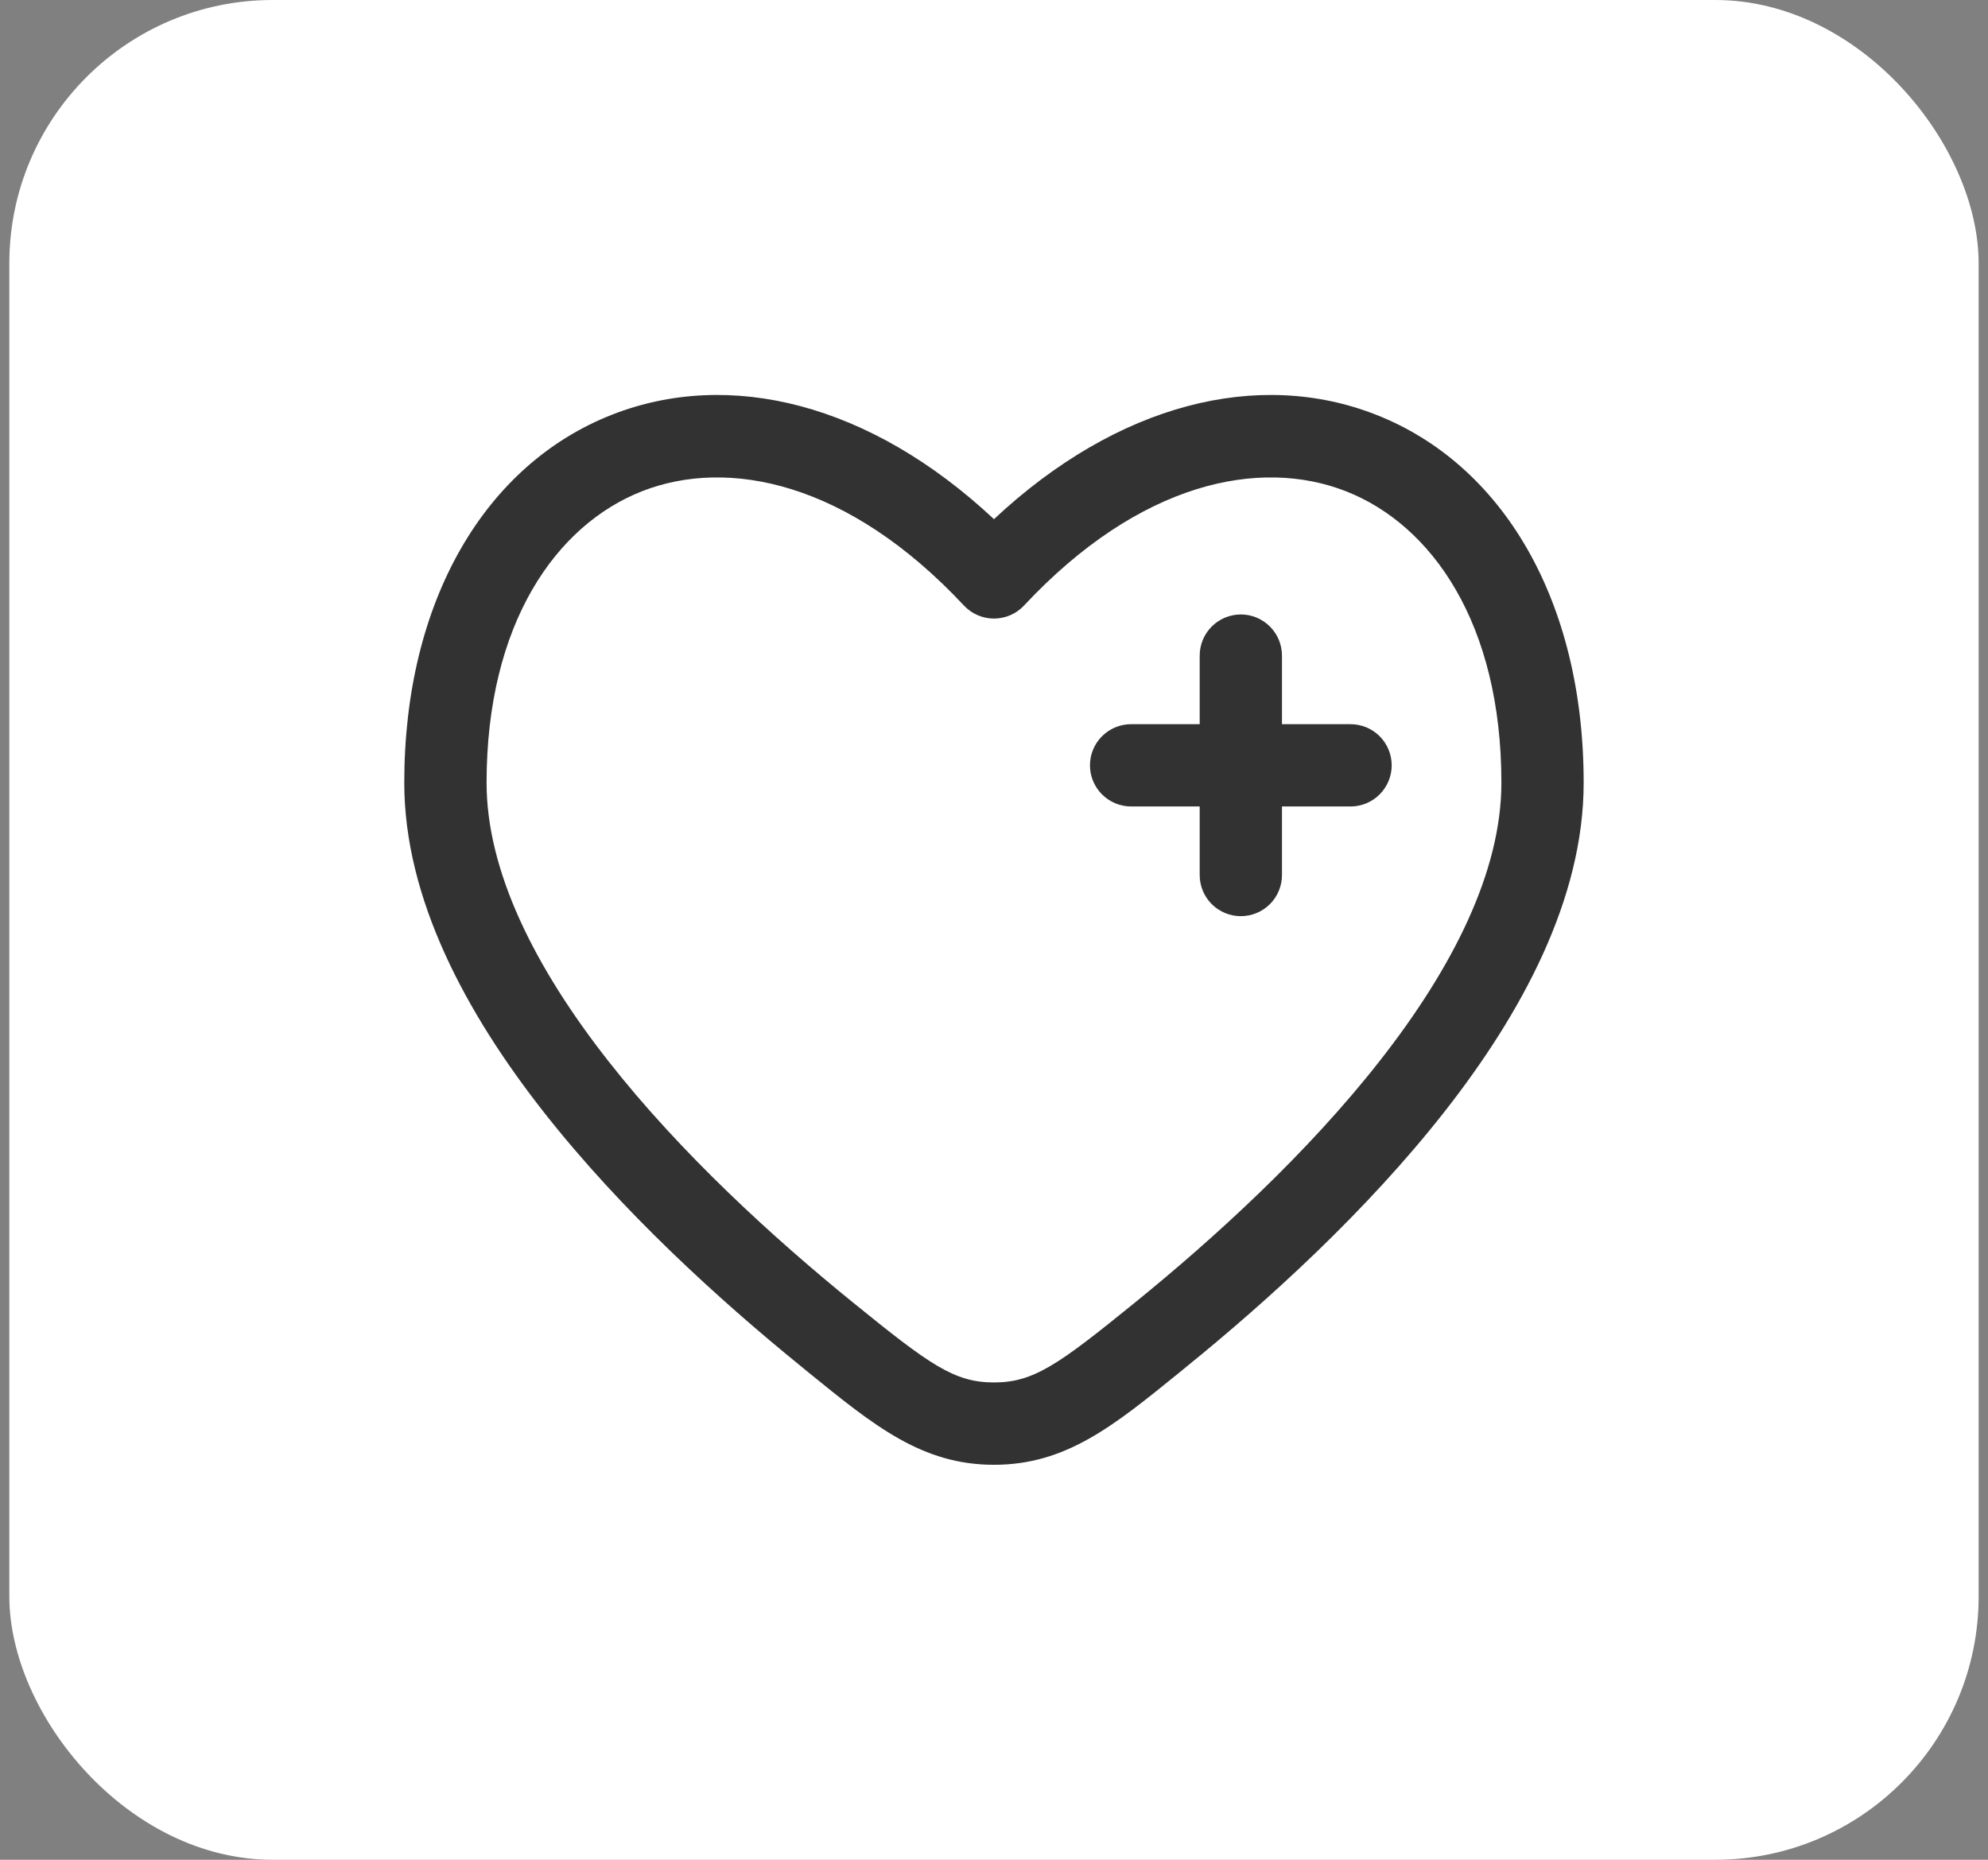 <svg width="62" height="58" viewBox="0 0 62 58" fill="none" xmlns="http://www.w3.org/2000/svg">
<rect x="0" y="0" width="62" height="58" fill="#808080" stroke="none"/>
<rect x="0.291" width="61.417" height="58" rx="8.212" fill="white"/>
<path d="M39.981 20.446C39.981 20.106 39.846 19.779 39.605 19.539C39.364 19.298 39.038 19.163 38.698 19.163C38.358 19.163 38.031 19.298 37.791 19.539C37.55 19.779 37.415 20.106 37.415 20.446V22.585H35.276C34.936 22.585 34.61 22.72 34.369 22.96C34.128 23.201 33.993 23.527 33.993 23.868C33.993 24.208 34.128 24.534 34.369 24.775C34.61 25.016 34.936 25.151 35.276 25.151H37.415V27.289C37.415 27.63 37.55 27.956 37.791 28.197C38.031 28.437 38.358 28.572 38.698 28.572C39.038 28.572 39.364 28.437 39.605 28.197C39.846 27.956 39.981 27.63 39.981 27.289V25.151H42.119C42.46 25.151 42.786 25.016 43.027 24.775C43.267 24.534 43.403 24.208 43.403 23.868C43.403 23.527 43.267 23.201 43.027 22.96C42.786 22.72 42.46 22.585 42.119 22.585H39.981V20.446Z" fill="#323232"/>
<path fill-rule="evenodd" clip-rule="evenodd" d="M49.39 24.412C49.39 18.722 46.855 14.476 42.907 12.931C39.254 11.499 34.869 12.57 30.999 16.191C27.13 12.57 22.745 11.499 19.092 12.931C15.144 14.476 12.608 18.722 12.608 24.41C12.608 28.035 14.542 31.601 16.949 34.67C19.381 37.771 22.44 40.548 24.993 42.62L25.222 42.808C27.275 44.476 28.76 45.682 30.999 45.682C33.24 45.682 34.722 44.476 36.777 42.808L37.006 42.62C39.559 40.55 42.617 37.771 45.05 34.67C47.457 31.601 49.39 28.035 49.39 24.412ZM31.937 18.884C35.55 15.02 39.295 14.272 41.972 15.319C44.655 16.369 46.824 19.442 46.824 24.412C46.824 27.168 45.319 30.167 43.03 33.086C40.765 35.977 37.87 38.615 35.389 40.628C33.006 42.562 32.236 43.114 30.999 43.114C29.762 43.114 28.993 42.562 26.61 40.627C24.129 38.615 21.234 35.975 18.969 33.087C16.678 30.167 15.175 27.168 15.175 24.412C15.175 19.442 17.344 16.371 20.026 15.319C22.704 14.272 26.449 15.02 30.062 18.884C30.182 19.013 30.327 19.115 30.488 19.185C30.65 19.255 30.824 19.291 30.999 19.291C31.175 19.291 31.349 19.255 31.51 19.185C31.672 19.115 31.817 19.013 31.937 18.884Z" fill="#323232"/>
</svg>
